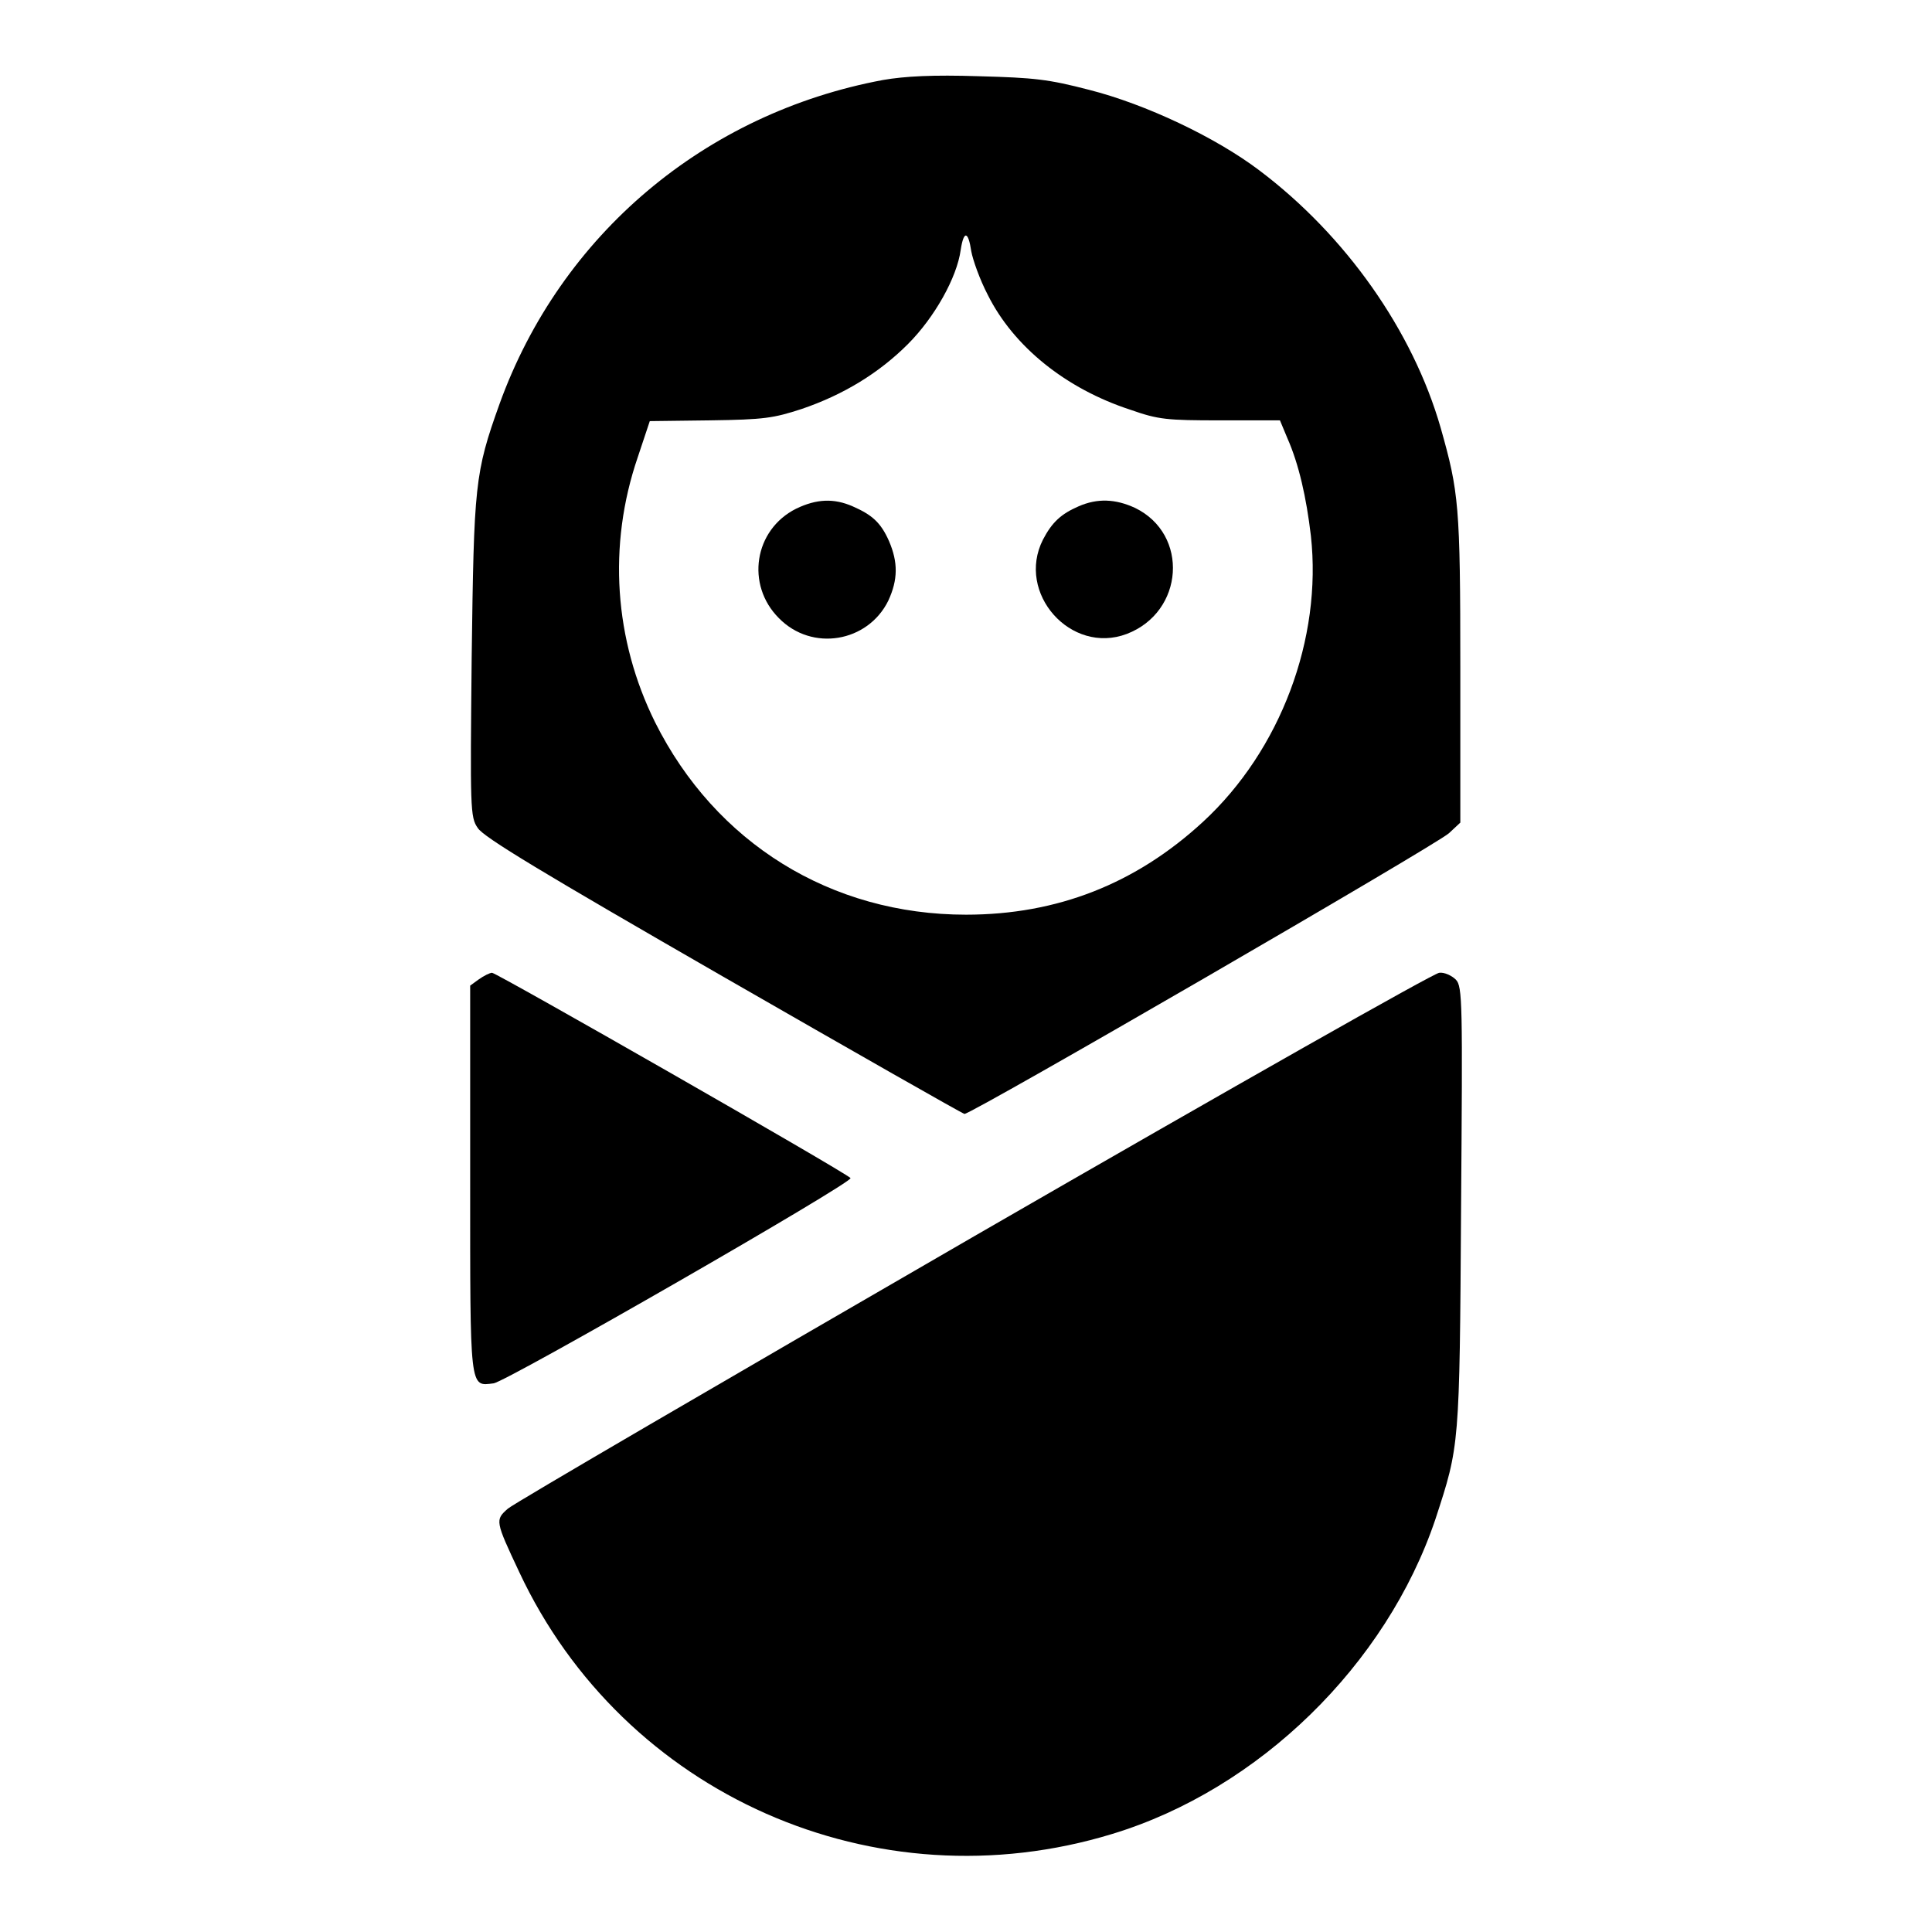 <?xml version="1.0" encoding="utf-8"?>
<!-- Svg Vector Icons : http://www.onlinewebfonts.com/icon -->
<!DOCTYPE svg PUBLIC "-//W3C//DTD SVG 1.1//EN" "http://www.w3.org/Graphics/SVG/1.1/DTD/svg11.dtd">
<svg version="1.1" xmlns="http://www.w3.org/2000/svg" xmlns:xlink="http://www.w3.org/1999/xlink" x="0px" y="0px" viewBox="0 0 256 256" enable-background="new 0 0 256 256" xml:space="preserve">
<g><g><g><path fill="#000000" d="M117,10.6C93.4,15,74.3,31.1,66.2,53.5c-3.3,9.2-3.4,10.7-3.7,33.6c-0.2,20-0.2,21.2,0.8,22.6c0.7,1.2,8.7,6,32.5,19.7c17.4,10,31.8,18.2,32,18.2c1,0,62.6-35.7,64.2-37.2l1.5-1.4V88.5c0-21.6-0.2-23.3-2.6-31.8c-3.7-12.9-12.6-25.5-24-34.1c-5.8-4.4-15.1-8.8-22.6-10.7c-5.4-1.4-7.2-1.6-14.6-1.8C123.6,9.9,119.9,10.1,117,10.6z M128.7,33.3c0.2,1.1,1.1,3.7,2.2,5.8c3.4,6.8,10.3,12.4,18.9,15.2c3.7,1.3,4.8,1.4,11.9,1.4h7.9l1,2.4c1.5,3.4,2.5,7.8,3.1,12.9c1.5,13.6-4,28.4-14.3,37.9c-8.9,8.2-19.3,12.3-31.4,12.3c-17.9,0-33.2-9.5-41.2-25.5c-5.4-10.9-6.3-23.4-2.3-35.1l1.6-4.8l8-0.1c7.2-0.1,8.4-0.3,12.1-1.5c5.6-1.9,10.3-4.8,14.1-8.6c3.5-3.5,6.5-8.8,7-12.5C127.7,30.5,128.3,30.6,128.7,33.3z"/><path fill="#000000" d="M105.5,67.4c-5.6,2.8-6.7,10.1-2.3,14.5c4.4,4.5,11.8,3.2,14.5-2.3c1.3-2.8,1.3-5.1,0.1-7.9c-1.1-2.5-2.3-3.5-4.8-4.6S108.2,66.1,105.5,67.4z"/><path fill="#000000" d="M142.9,67.1c-2.3,1-3.5,2.1-4.7,4.4c-3.6,7.1,3.7,15.3,11.1,12.5c7.6-2.9,8.3-13.2,1.1-16.7C147.8,66.1,145.4,66,142.9,67.1z"/><path fill="#000000" d="M63.4,129.8l-1.1,0.8v25.6c0,28.2-0.1,27.5,3.1,27.1c1.7-0.2,47.8-26.7,47.3-27.2c-0.9-0.9-46.9-27.2-47.5-27.2C64.9,128.9,64.1,129.3,63.4,129.8z"/><path fill="#000000" d="M129.1,163.8c-33.2,19.2-61,35.4-61.8,36.1c-1.7,1.5-1.7,1.6,1.5,8.4c13.8,29.5,47.2,44.3,78.6,34.7c19.4-5.9,36.3-22.4,42.8-41.7c3.2-9.8,3.2-9.5,3.4-41.3c0.2-27.1,0.2-29.3-0.7-30.2c-0.5-0.5-1.5-1-2.2-0.9C189.9,129,164.1,143.6,129.1,163.8z"/></g></g></g>
</svg>